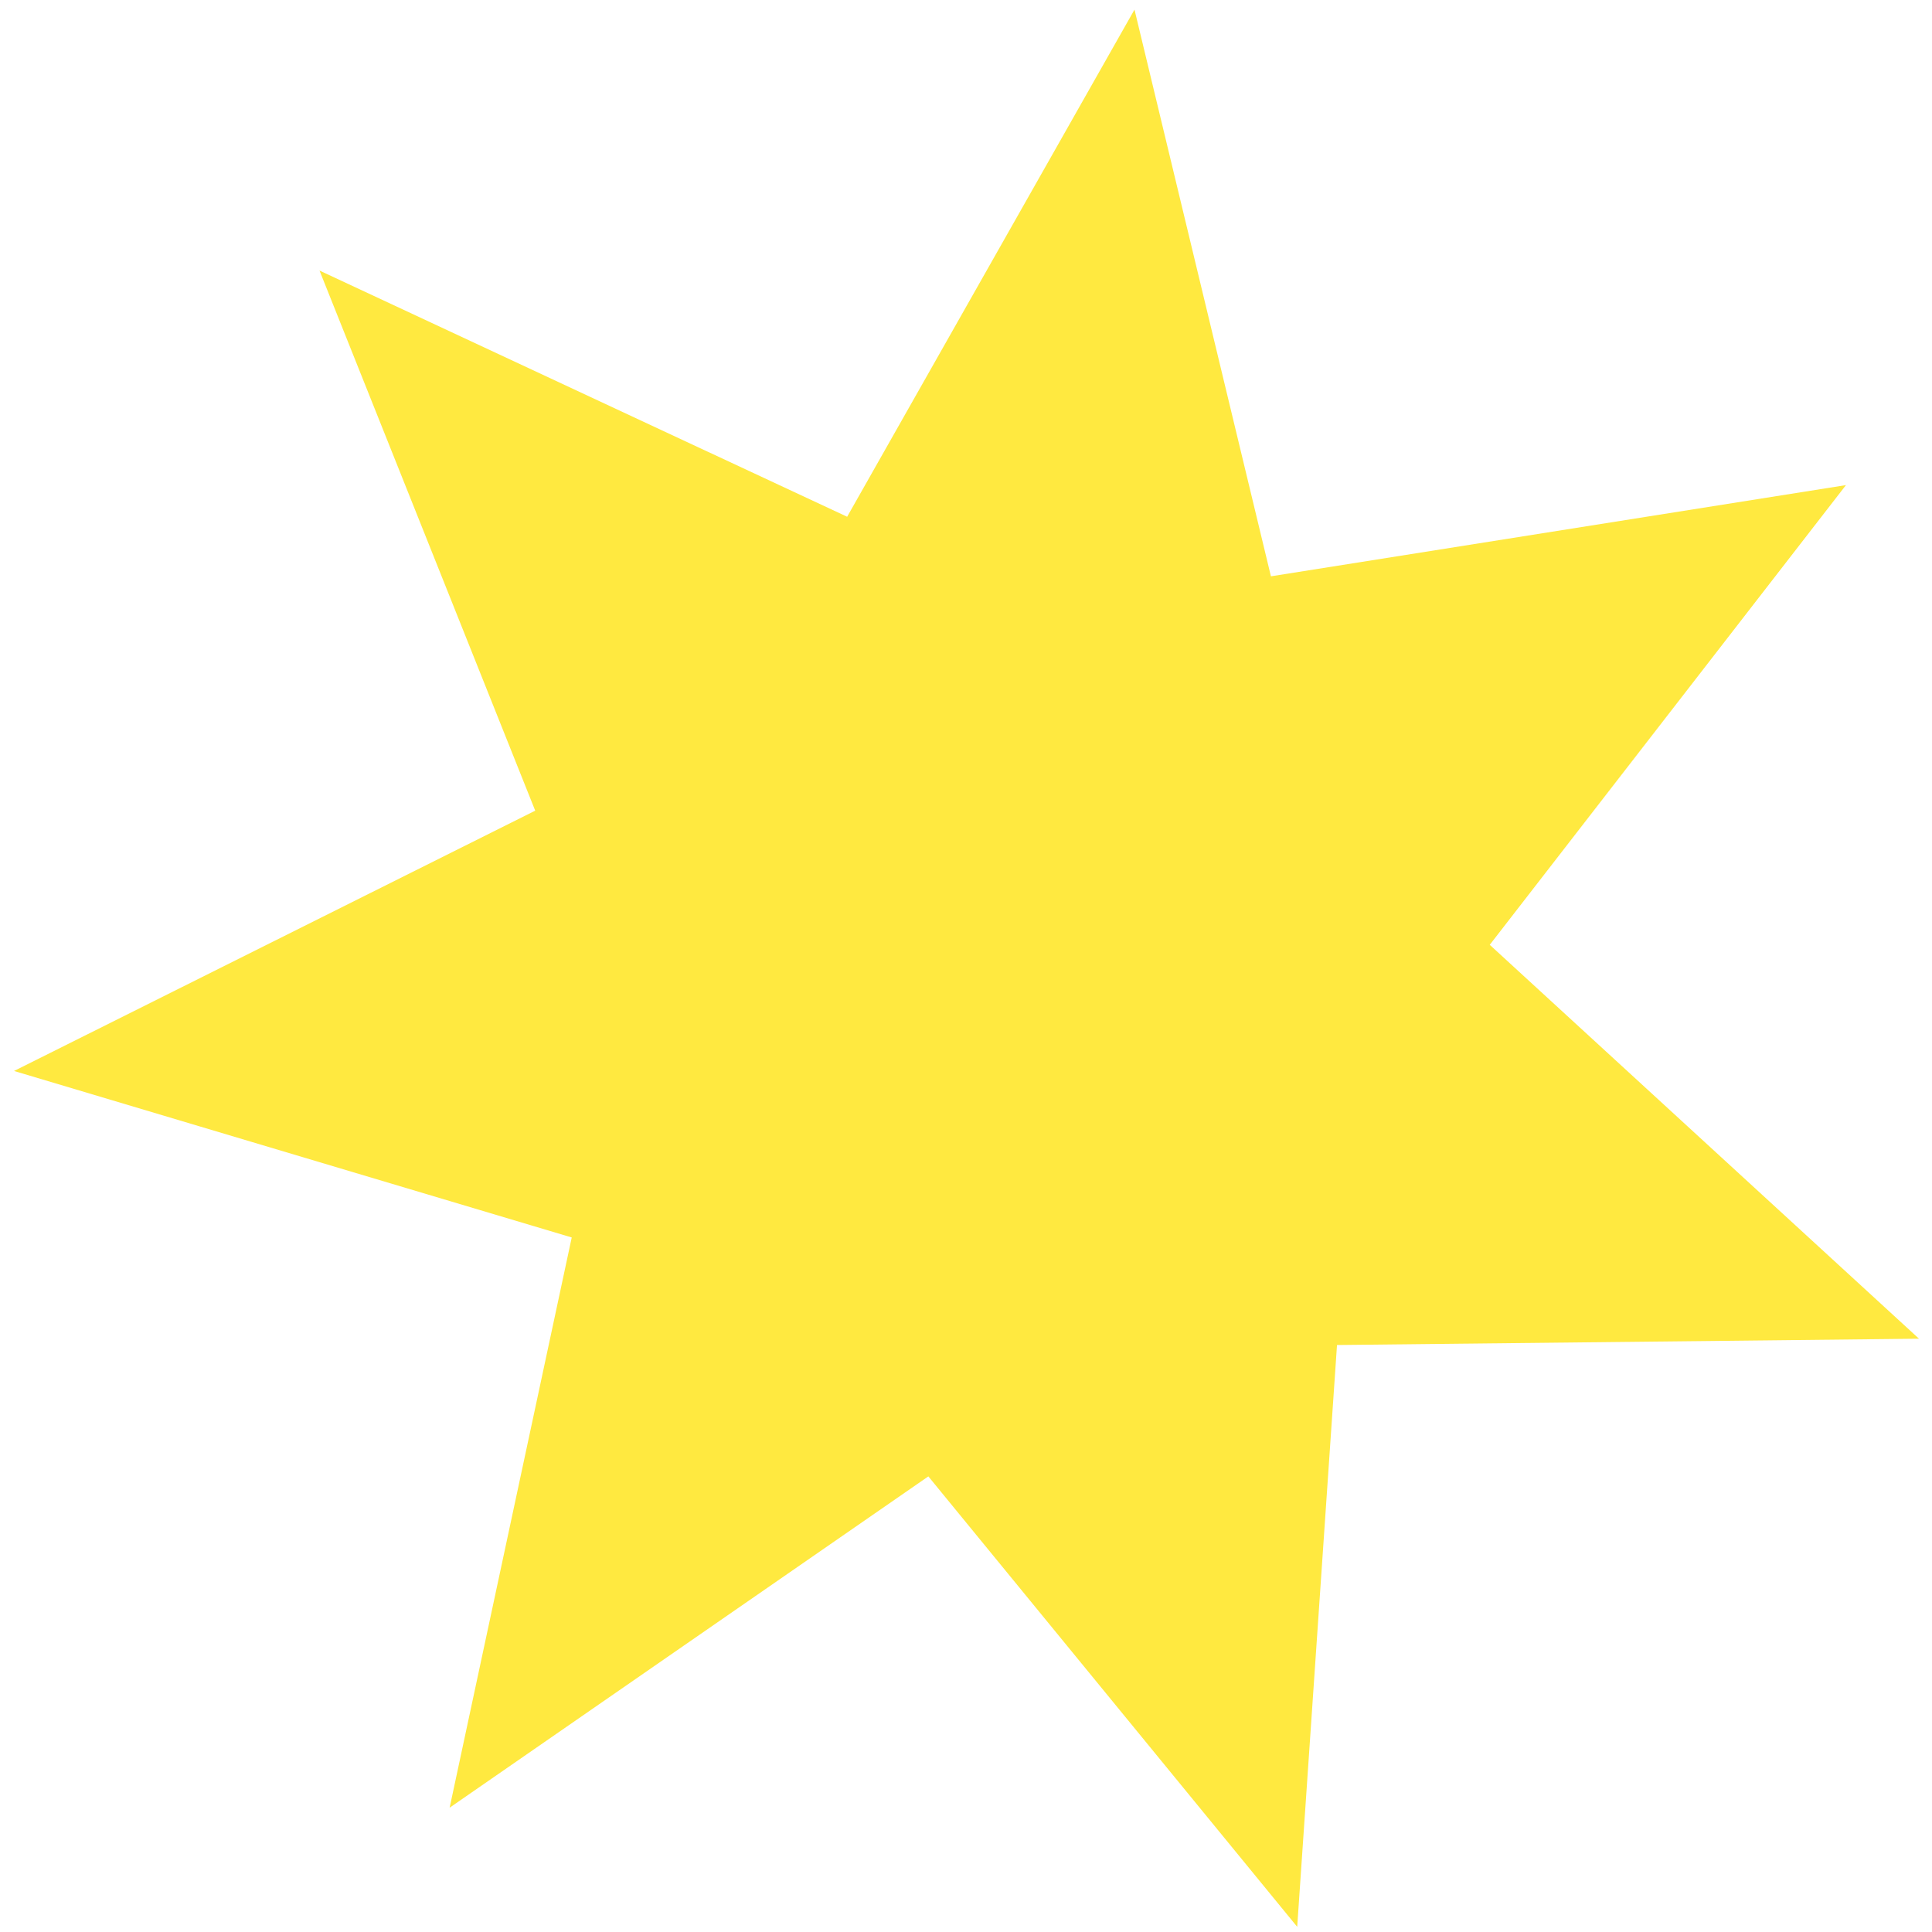 <svg xmlns="http://www.w3.org/2000/svg" width="25" height="25" viewBox="0 0 92 93"><polygon points="47.5 71.3 26.9 90.3 28.9 62.3 1.2 58.1 24.3 42.2 10.4 17.9 37.2 26.1 47.5 0 57.8 26.1 84.6 17.9 70.7 42.2 93.8 58.1 66.1 62.3 68.1 90.3" transform="rotate(8 47.5 47.5)" fill="#ffe940"/></svg>
